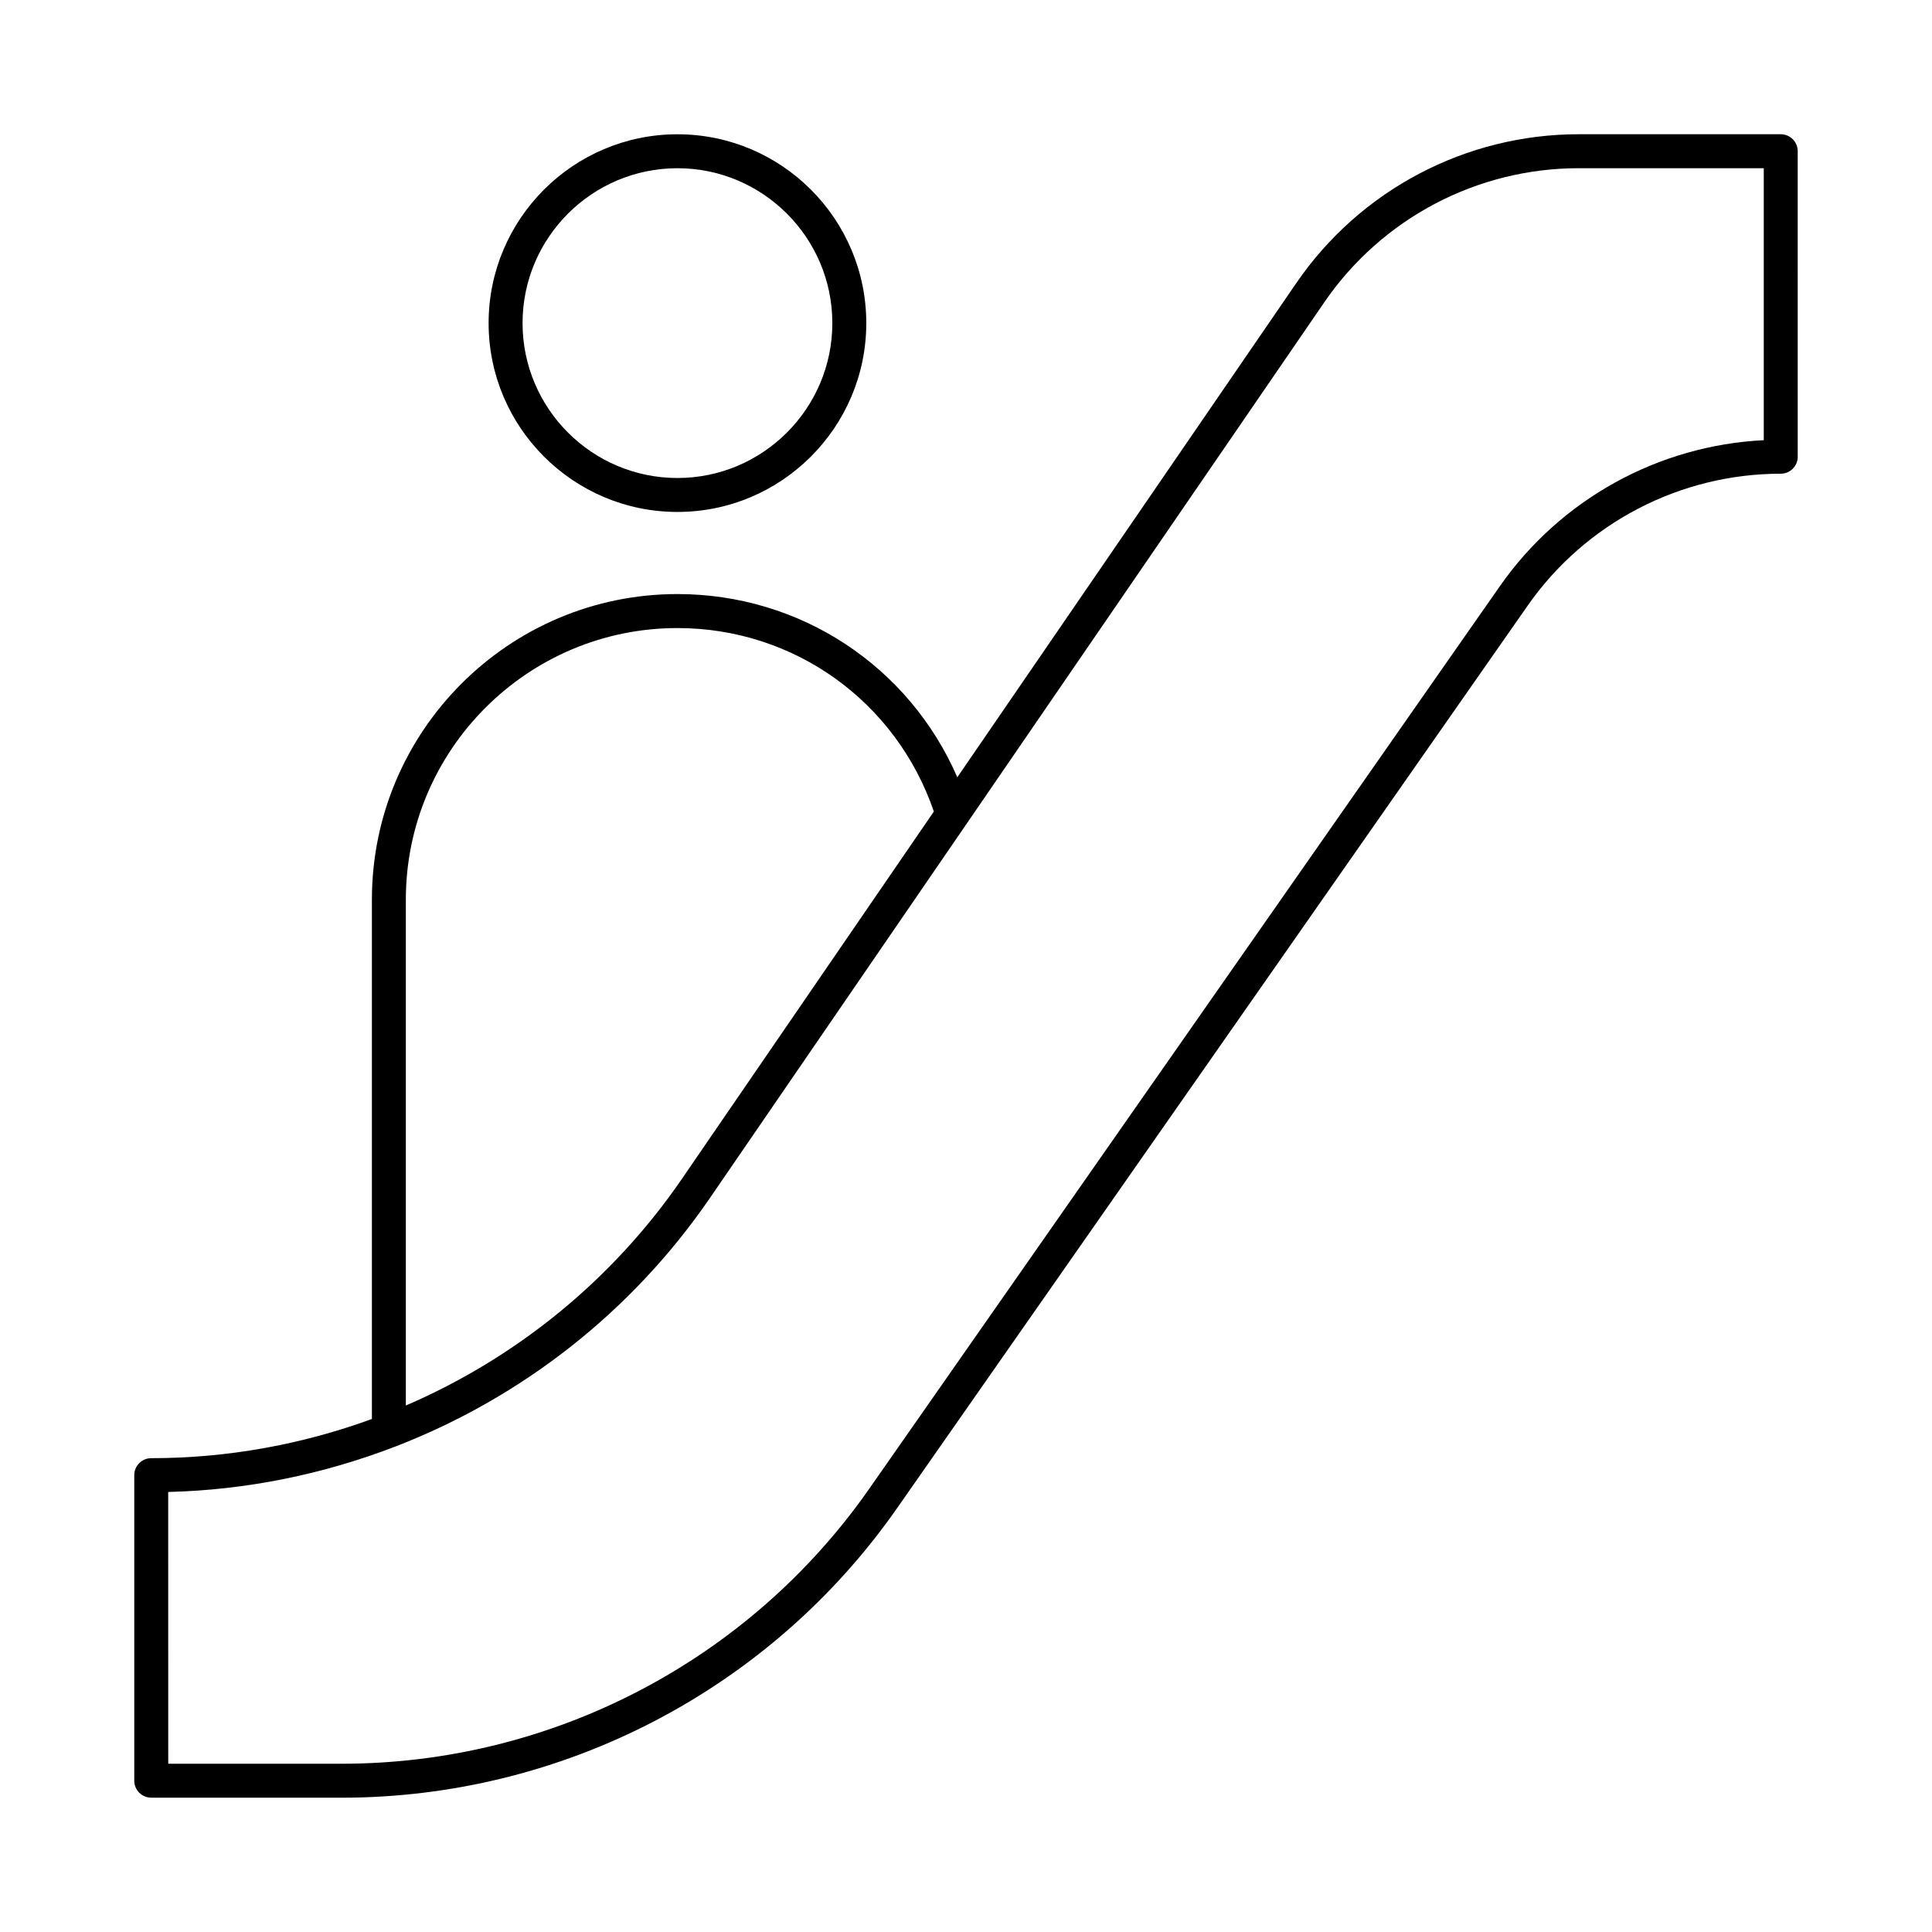 <?xml version="1.0" encoding="UTF-8"?>
<!-- Uploaded to: SVG Repo, www.svgrepo.com, Generator: SVG Repo Mixer Tools -->
<svg fill="#000000" width="800px" height="800px" version="1.1" viewBox="144 144 512 512" xmlns="http://www.w3.org/2000/svg">
 <g>
  <path d="m184.08 620.41h50.449c58.605 0 113.64-28.68 147.2-76.723l167.13-239.2c15.289-21.883 40.359-34.949 67.059-34.949 2.488 0 4.5-2.012 4.5-4.5l-0.004-80.965c0-2.488-2.012-4.5-4.5-4.5h-53.504c-29.949 0-57.941 14.746-74.875 39.445l-89.836 130.97c-12.754-29.355-41.52-48.555-74.172-48.555-44.645 0-80.969 36.32-80.969 80.965v137.65c-18.492 6.75-38.238 10.387-58.477 10.387-2.488 0-4.5 2.012-4.5 4.5v80.969c0 2.484 2.012 4.496 4.5 4.496zm67.473-238c0-39.684 32.289-71.969 71.973-71.969 30.988 0 57.969 19.492 67.957 48.621l-66.734 97.297c-18.496 26.961-44.031 47.551-73.195 60.117zm-62.977 156.98c20.797-0.52 41.039-4.68 59.98-11.965 0.133-0.047 0.258-0.082 0.383-0.141 33.277-12.891 62.457-35.562 83.223-65.836l162.79-237.34c15.258-22.25 40.473-35.535 67.457-35.535h49.008v72.082c-27.934 1.387-53.824 15.625-69.934 38.684l-167.13 239.2c-31.883 45.629-84.152 72.871-139.82 72.871h-45.949z"/>
  <path d="m323.53 279.67c27.598 0 50.043-22.449 50.043-50.043s-22.445-50.043-50.043-50.043-50.043 22.449-50.043 50.043c0 27.598 22.445 50.043 50.043 50.043zm0-91.09c22.633 0 41.047 18.414 41.047 41.047s-18.414 41.047-41.047 41.047c-22.633 0-41.047-18.414-41.047-41.047s18.414-41.047 41.047-41.047z"/>
 </g>
</svg>
